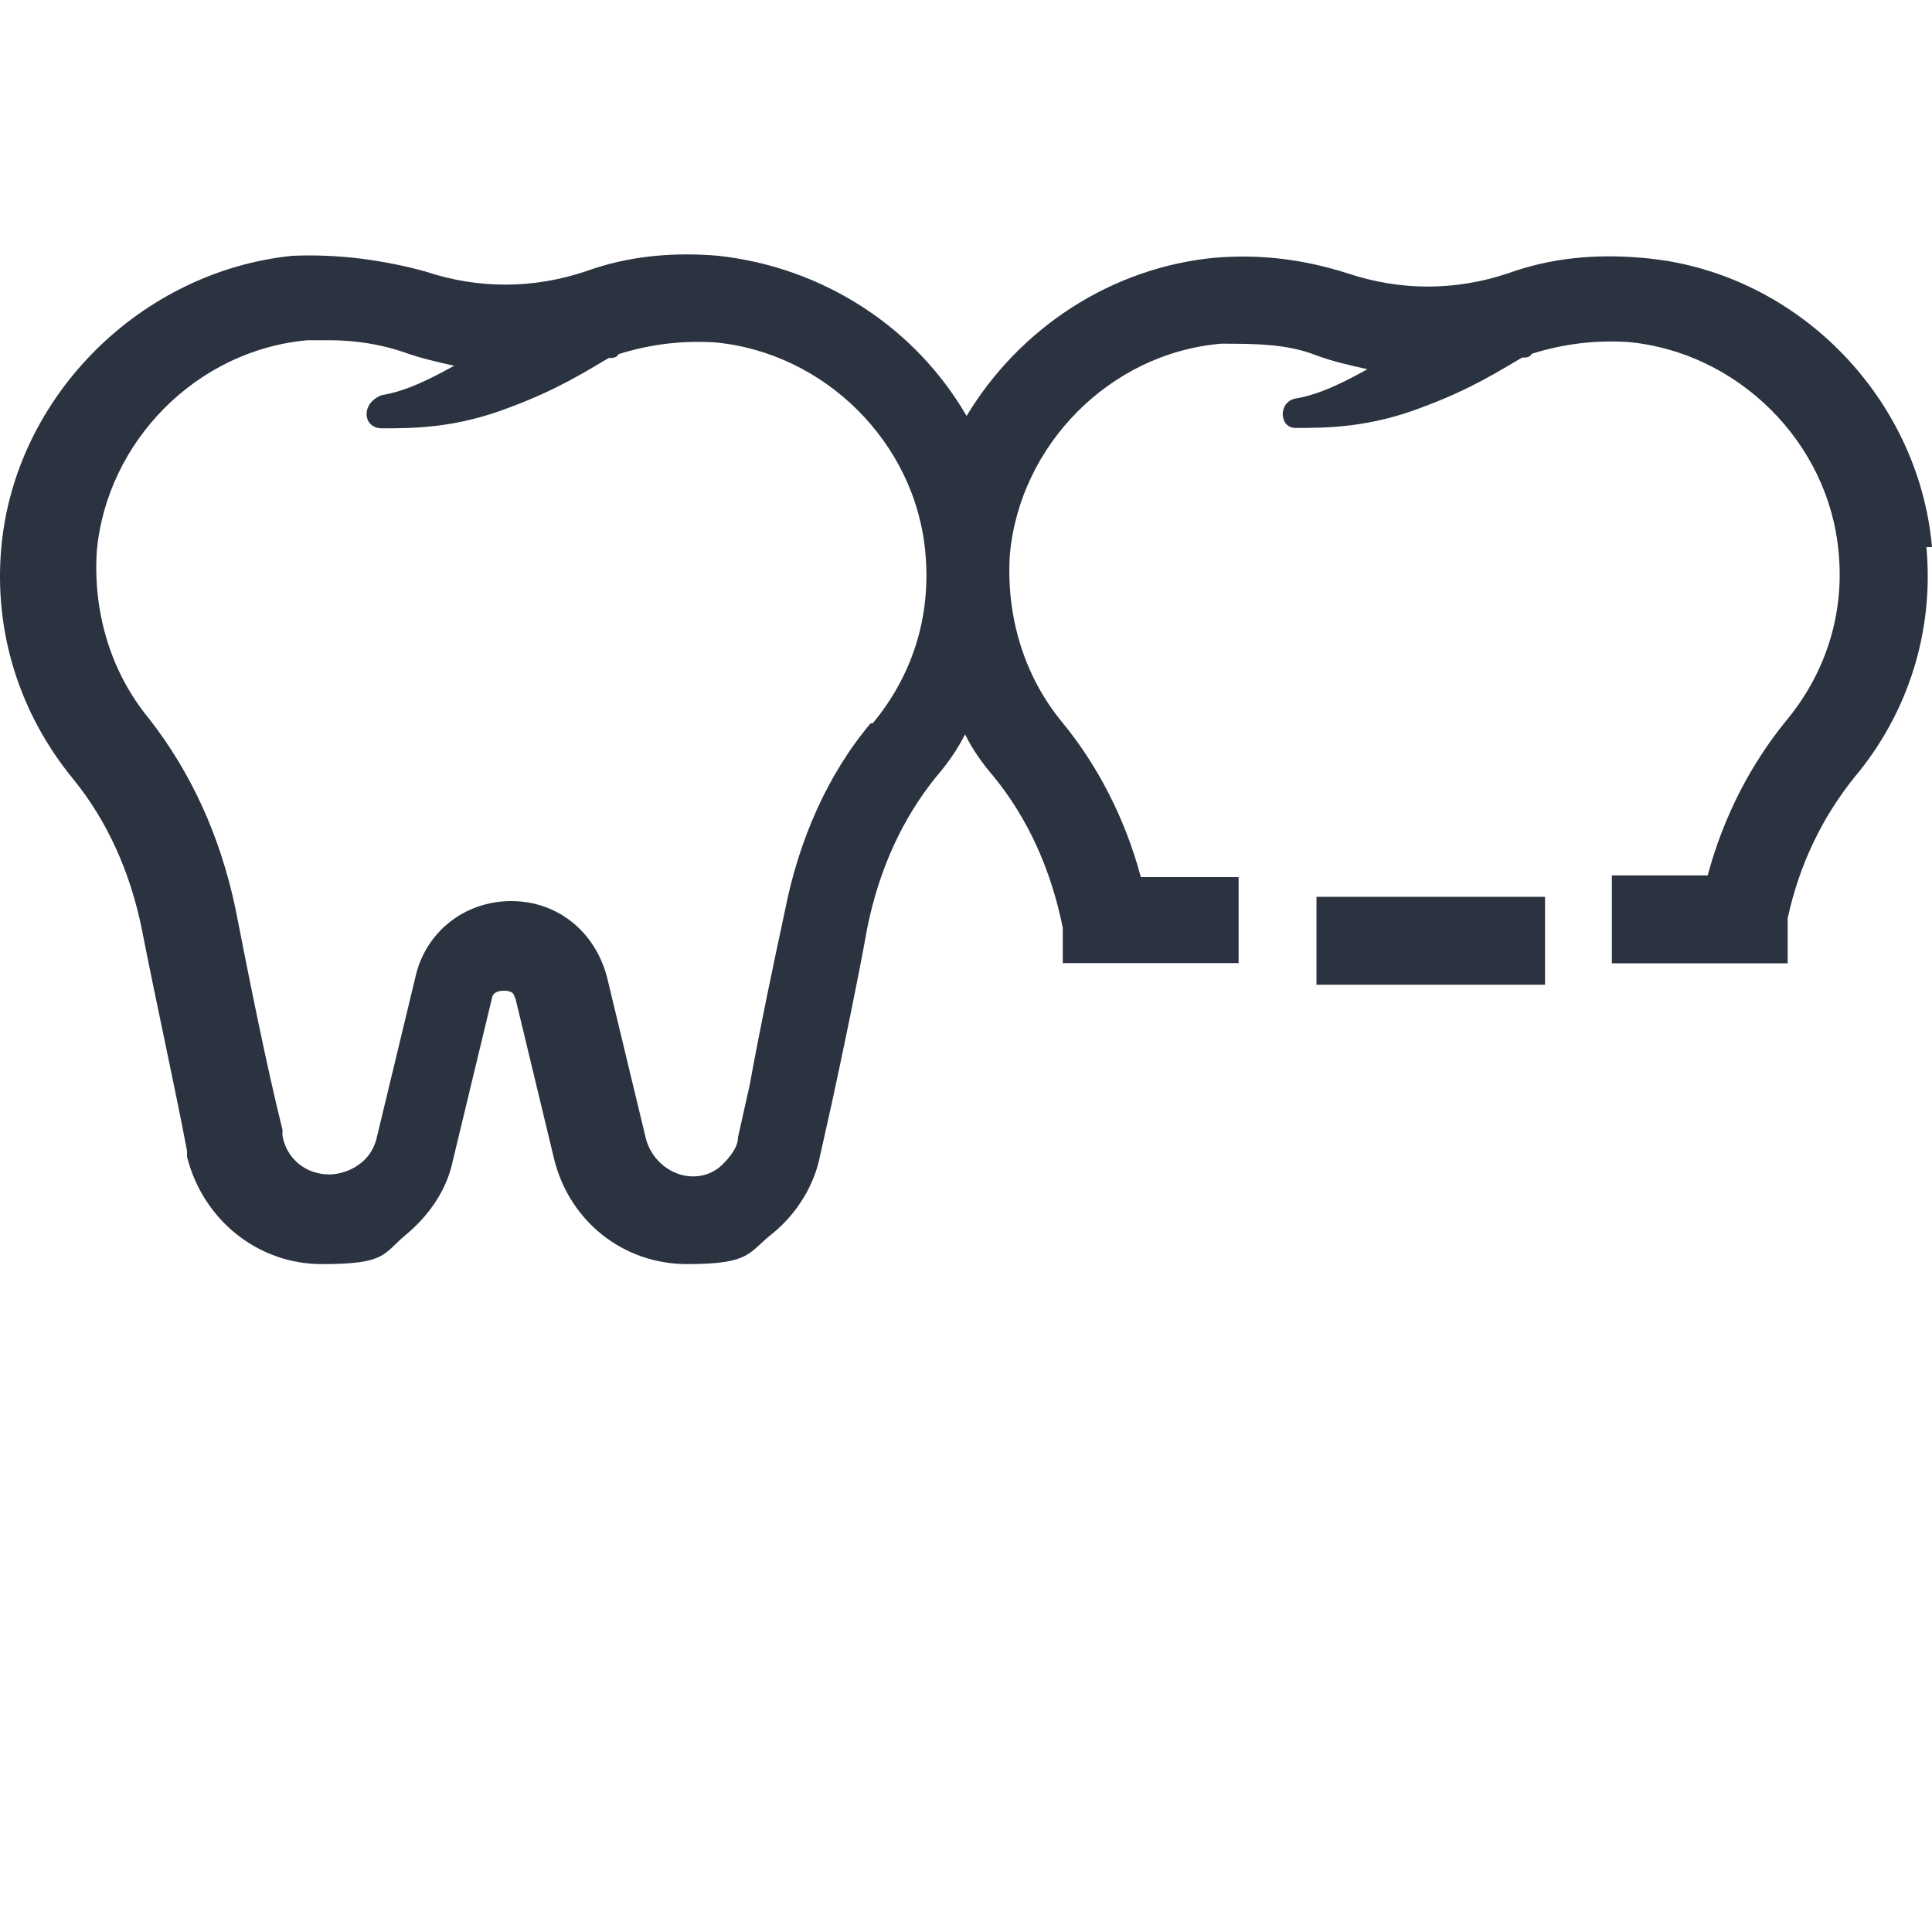 <?xml version="1.0" encoding="UTF-8"?>
<svg xmlns="http://www.w3.org/2000/svg" id="Layer_1" data-name="Layer 1" width="100" height="100" viewBox="0 0 100 100">
  <rect width="100" height="100" fill="rgba(255, 255, 255, 0)"></rect>
  <g>
    <path d="M100,28.31c-.71-7.89-7.18-14.36-15.07-14.97-2.33-.2-4.65,0-6.88.81-2.73.91-5.56.91-8.29,0-2.23-.71-4.45-1.01-6.88-.81-5.36.51-10.11,3.64-12.85,8.19-2.63-4.55-7.38-7.69-12.85-8.29-2.33-.2-4.65,0-6.88.81-2.73.91-5.56.91-8.29,0-2.23-.61-4.55-.91-6.88-.81C7.25,14.05.78,20.53.07,28.31c-.4,4.35.91,8.6,3.74,12.04,1.72,2.12,2.93,4.75,3.54,7.79.71,3.64,1.72,8.19,2.33,11.43v.3c.81,3.24,3.64,5.56,6.98,5.56s3.14-.51,4.35-1.52,2.12-2.33,2.43-3.84l2.02-8.39s0-.4.61-.4.51.3.61.4l2.02,8.39c.81,3.14,3.54,5.36,6.88,5.36s3.14-.61,4.45-1.62c1.21-1.01,2.12-2.43,2.43-4.05l.61-2.73c.61-2.83,1.31-6.17,1.82-9,.61-3.03,1.82-5.66,3.54-7.79.61-.71,1.11-1.42,1.52-2.23.4.81.91,1.52,1.52,2.23,1.72,2.12,2.93,4.75,3.54,7.79h0v1.82h9.1v-4.45h-5.06c-.81-3.03-2.23-5.77-4.05-7.99-2.02-2.43-2.93-5.56-2.73-8.7.51-5.66,5.16-10.42,10.92-10.92,1.72,0,3.44,0,4.96.61.81.3,1.72.51,2.63.71-1.11.61-2.43,1.31-3.74,1.52-.91.2-.81,1.52,0,1.52,1.62,0,3.84,0,6.68-1.11,2.43-.91,3.84-1.82,5.06-2.53.2,0,.4,0,.51-.2,1.62-.51,3.24-.71,4.96-.61,5.66.51,10.42,5.16,10.92,10.92.3,3.24-.71,6.27-2.73,8.7-1.82,2.23-3.24,4.96-4.05,7.99h-4.96v4.55h9.1v-2.33c.61-2.83,1.82-5.26,3.44-7.28,2.73-3.24,4.15-7.48,3.74-11.93h.3ZM45.08,37.42c-2.23,2.63-3.74,6.07-4.45,9.71-.61,2.83-1.31,6.17-1.82,9l-.61,2.73c0,.51-.4,1.01-.81,1.42-.3.3-.81.61-1.52.61-1.11,0-2.12-.81-2.43-1.92l-2.02-8.39c-.61-2.33-2.53-3.94-4.96-3.94s-4.45,1.62-4.96,3.94l-2.02,8.39c-.2.71-.61,1.11-.91,1.31-.4.3-1.01.51-1.52.51-1.21,0-2.23-.81-2.43-2.02v-.3c-.81-3.24-1.72-7.79-2.43-11.43-.81-3.84-2.33-7.08-4.45-9.81-2.02-2.43-2.93-5.56-2.73-8.7.51-5.66,5.16-10.42,10.92-10.92h1.11c1.31,0,2.63.2,3.84.61.81.3,1.72.51,2.63.71-1.11.61-2.43,1.31-3.74,1.52-1.11.4-1.01,1.72,0,1.72,1.62,0,3.84,0,6.68-1.11,2.43-.91,3.84-1.82,5.06-2.53.2,0,.4,0,.51-.2,1.62-.51,3.24-.71,4.96-.61,5.66.51,10.42,5.16,10.92,10.92.3,3.34-.71,6.37-2.73,8.8h-.1Z" fill="#2b3340"></path>
    <rect x="68.14" y="46.42" width="11.83" height="4.55" fill="#2b3340"></rect>
  </g>
</svg>
